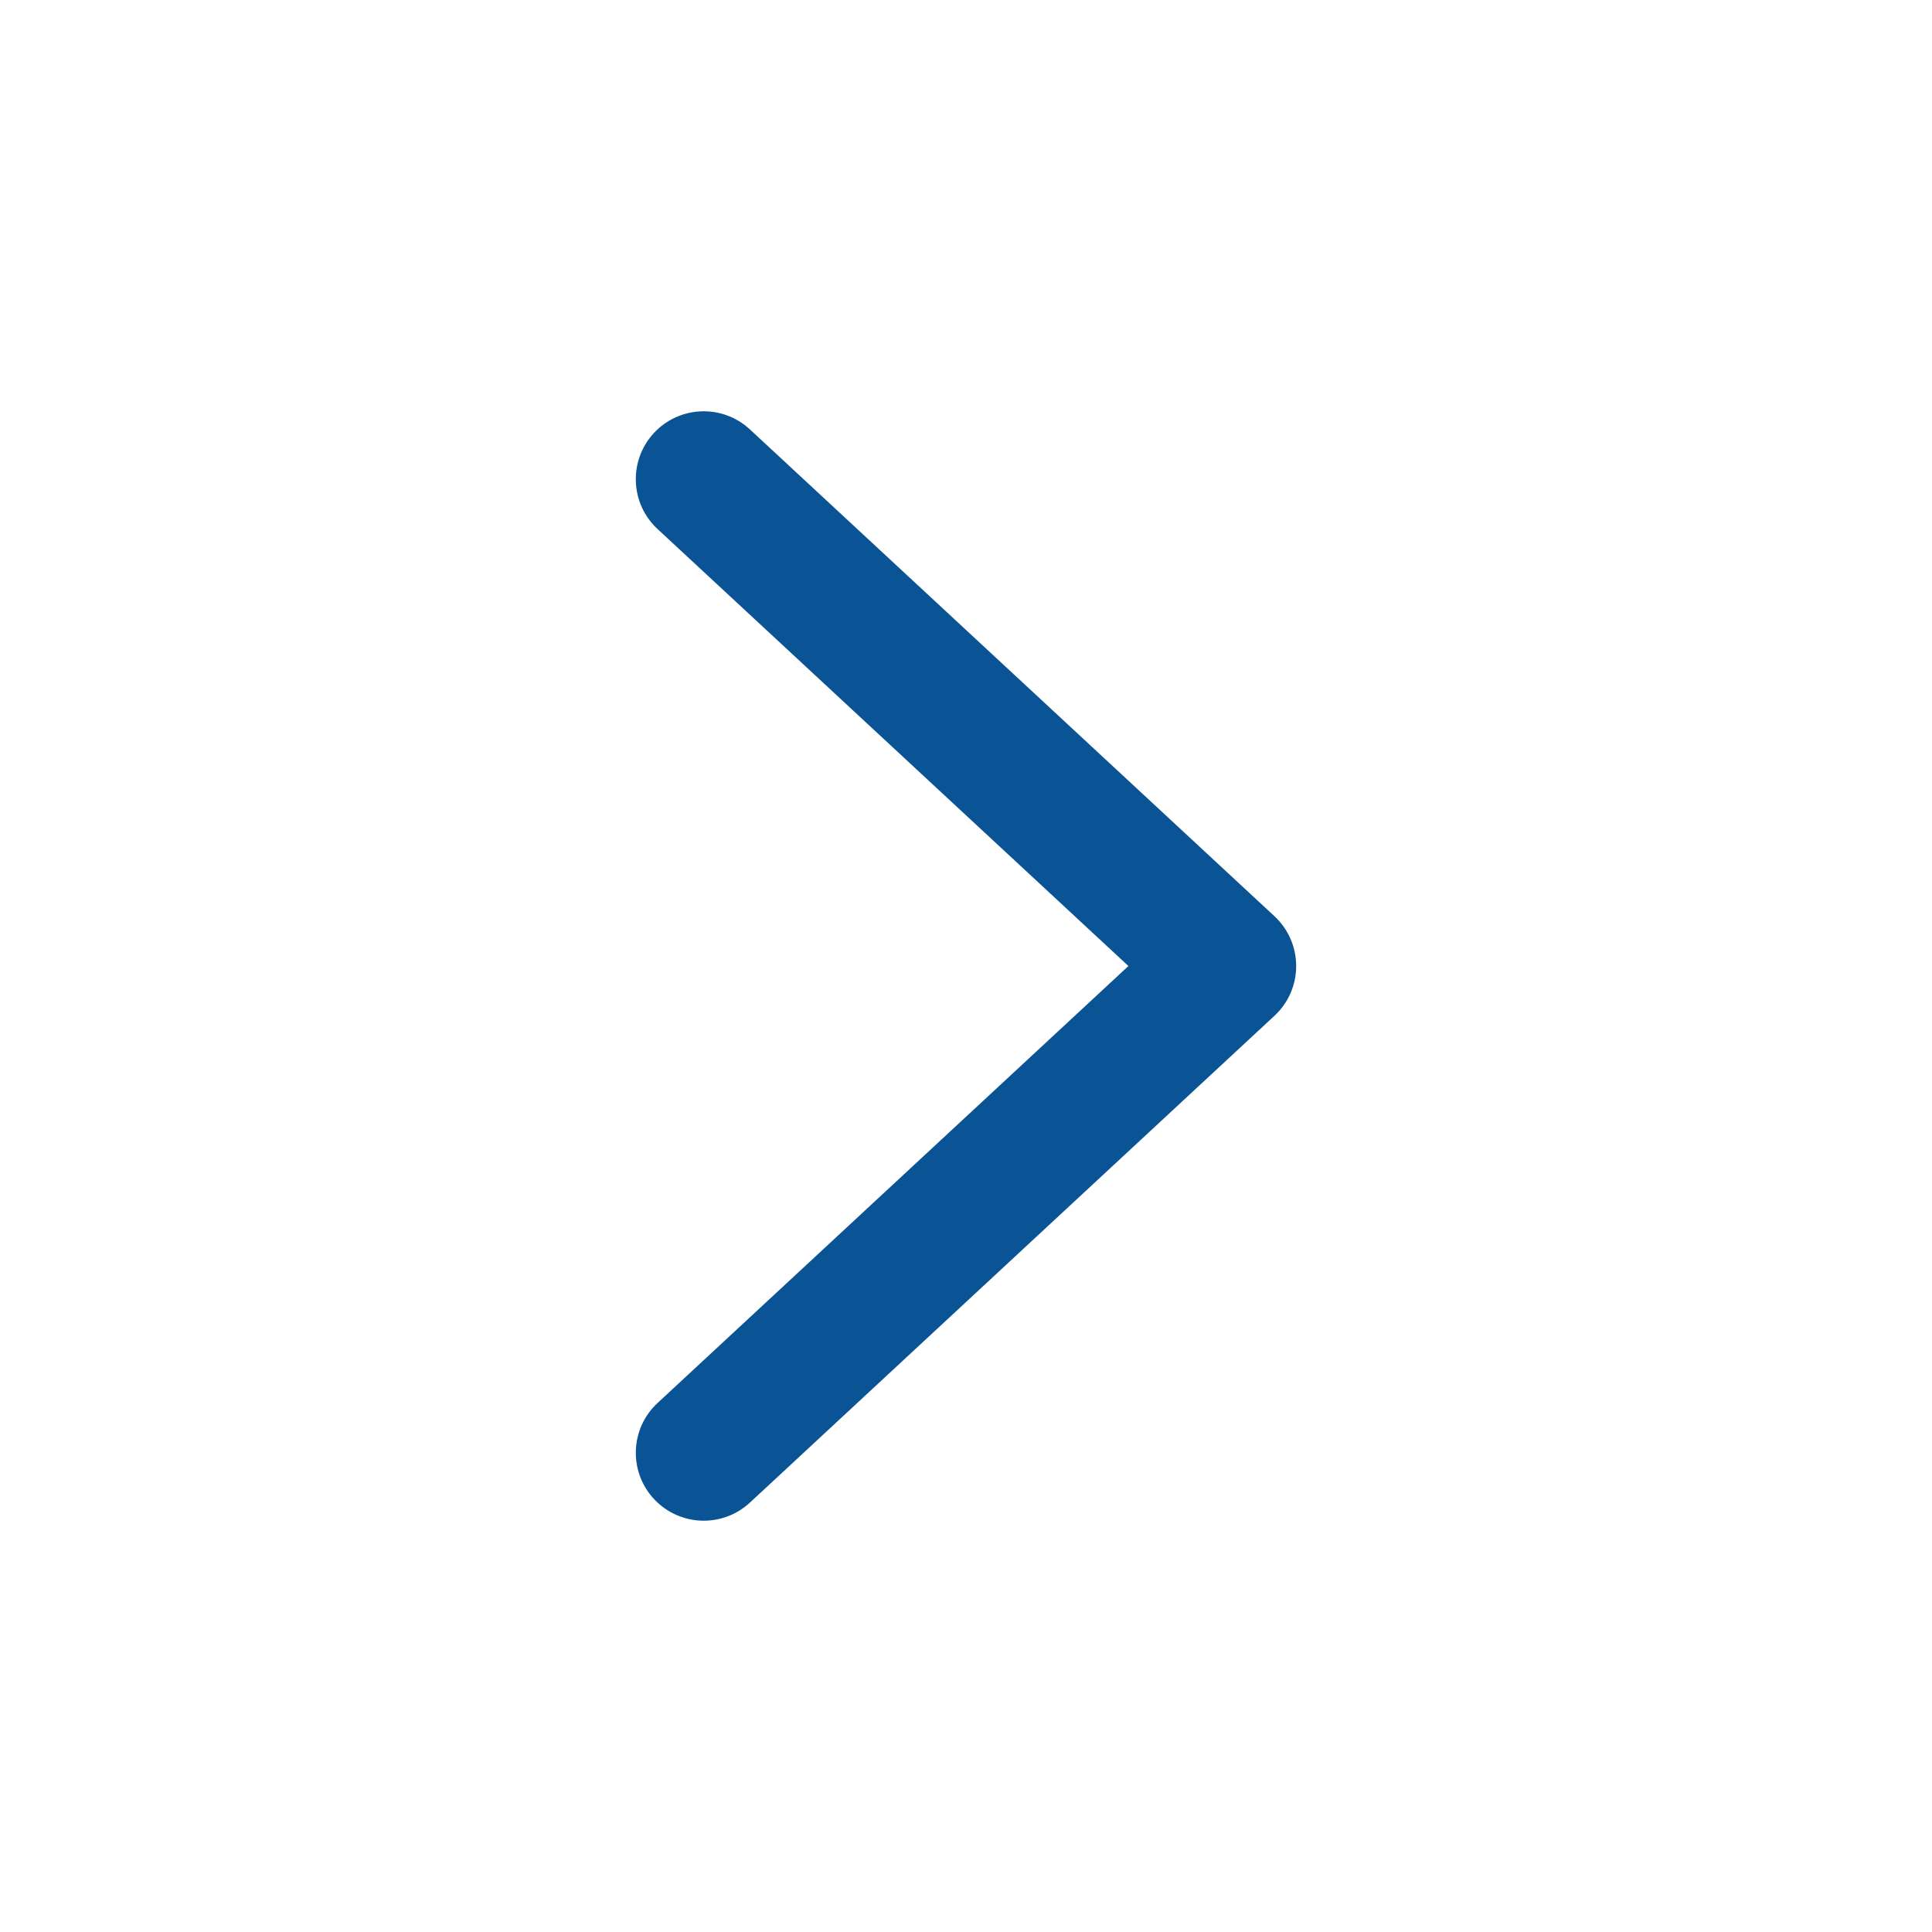 <?xml version="1.0" encoding="UTF-8"?>
<svg fill="#0A5395" width="100pt" height="100pt" version="1.1" viewBox="0 0 100 100" xmlns="http://www.w3.org/2000/svg">
 <path d="m33.848 77.586c0.691 0.746 1.633 1.125 2.578 1.125 0.855 0 1.715-0.312 2.391-0.938l27.148-25.195c0.719-0.664 1.125-1.598 1.125-2.578 0-0.977-0.406-1.91-1.125-2.578l-27.148-25.195c-1.422-1.32-3.648-1.238-4.969 0.184-1.32 1.422-1.238 3.648 0.184 4.969l24.375 22.621-24.371 22.617c-1.426 1.32-1.508 3.547-0.188 4.969z"/>
</svg>
